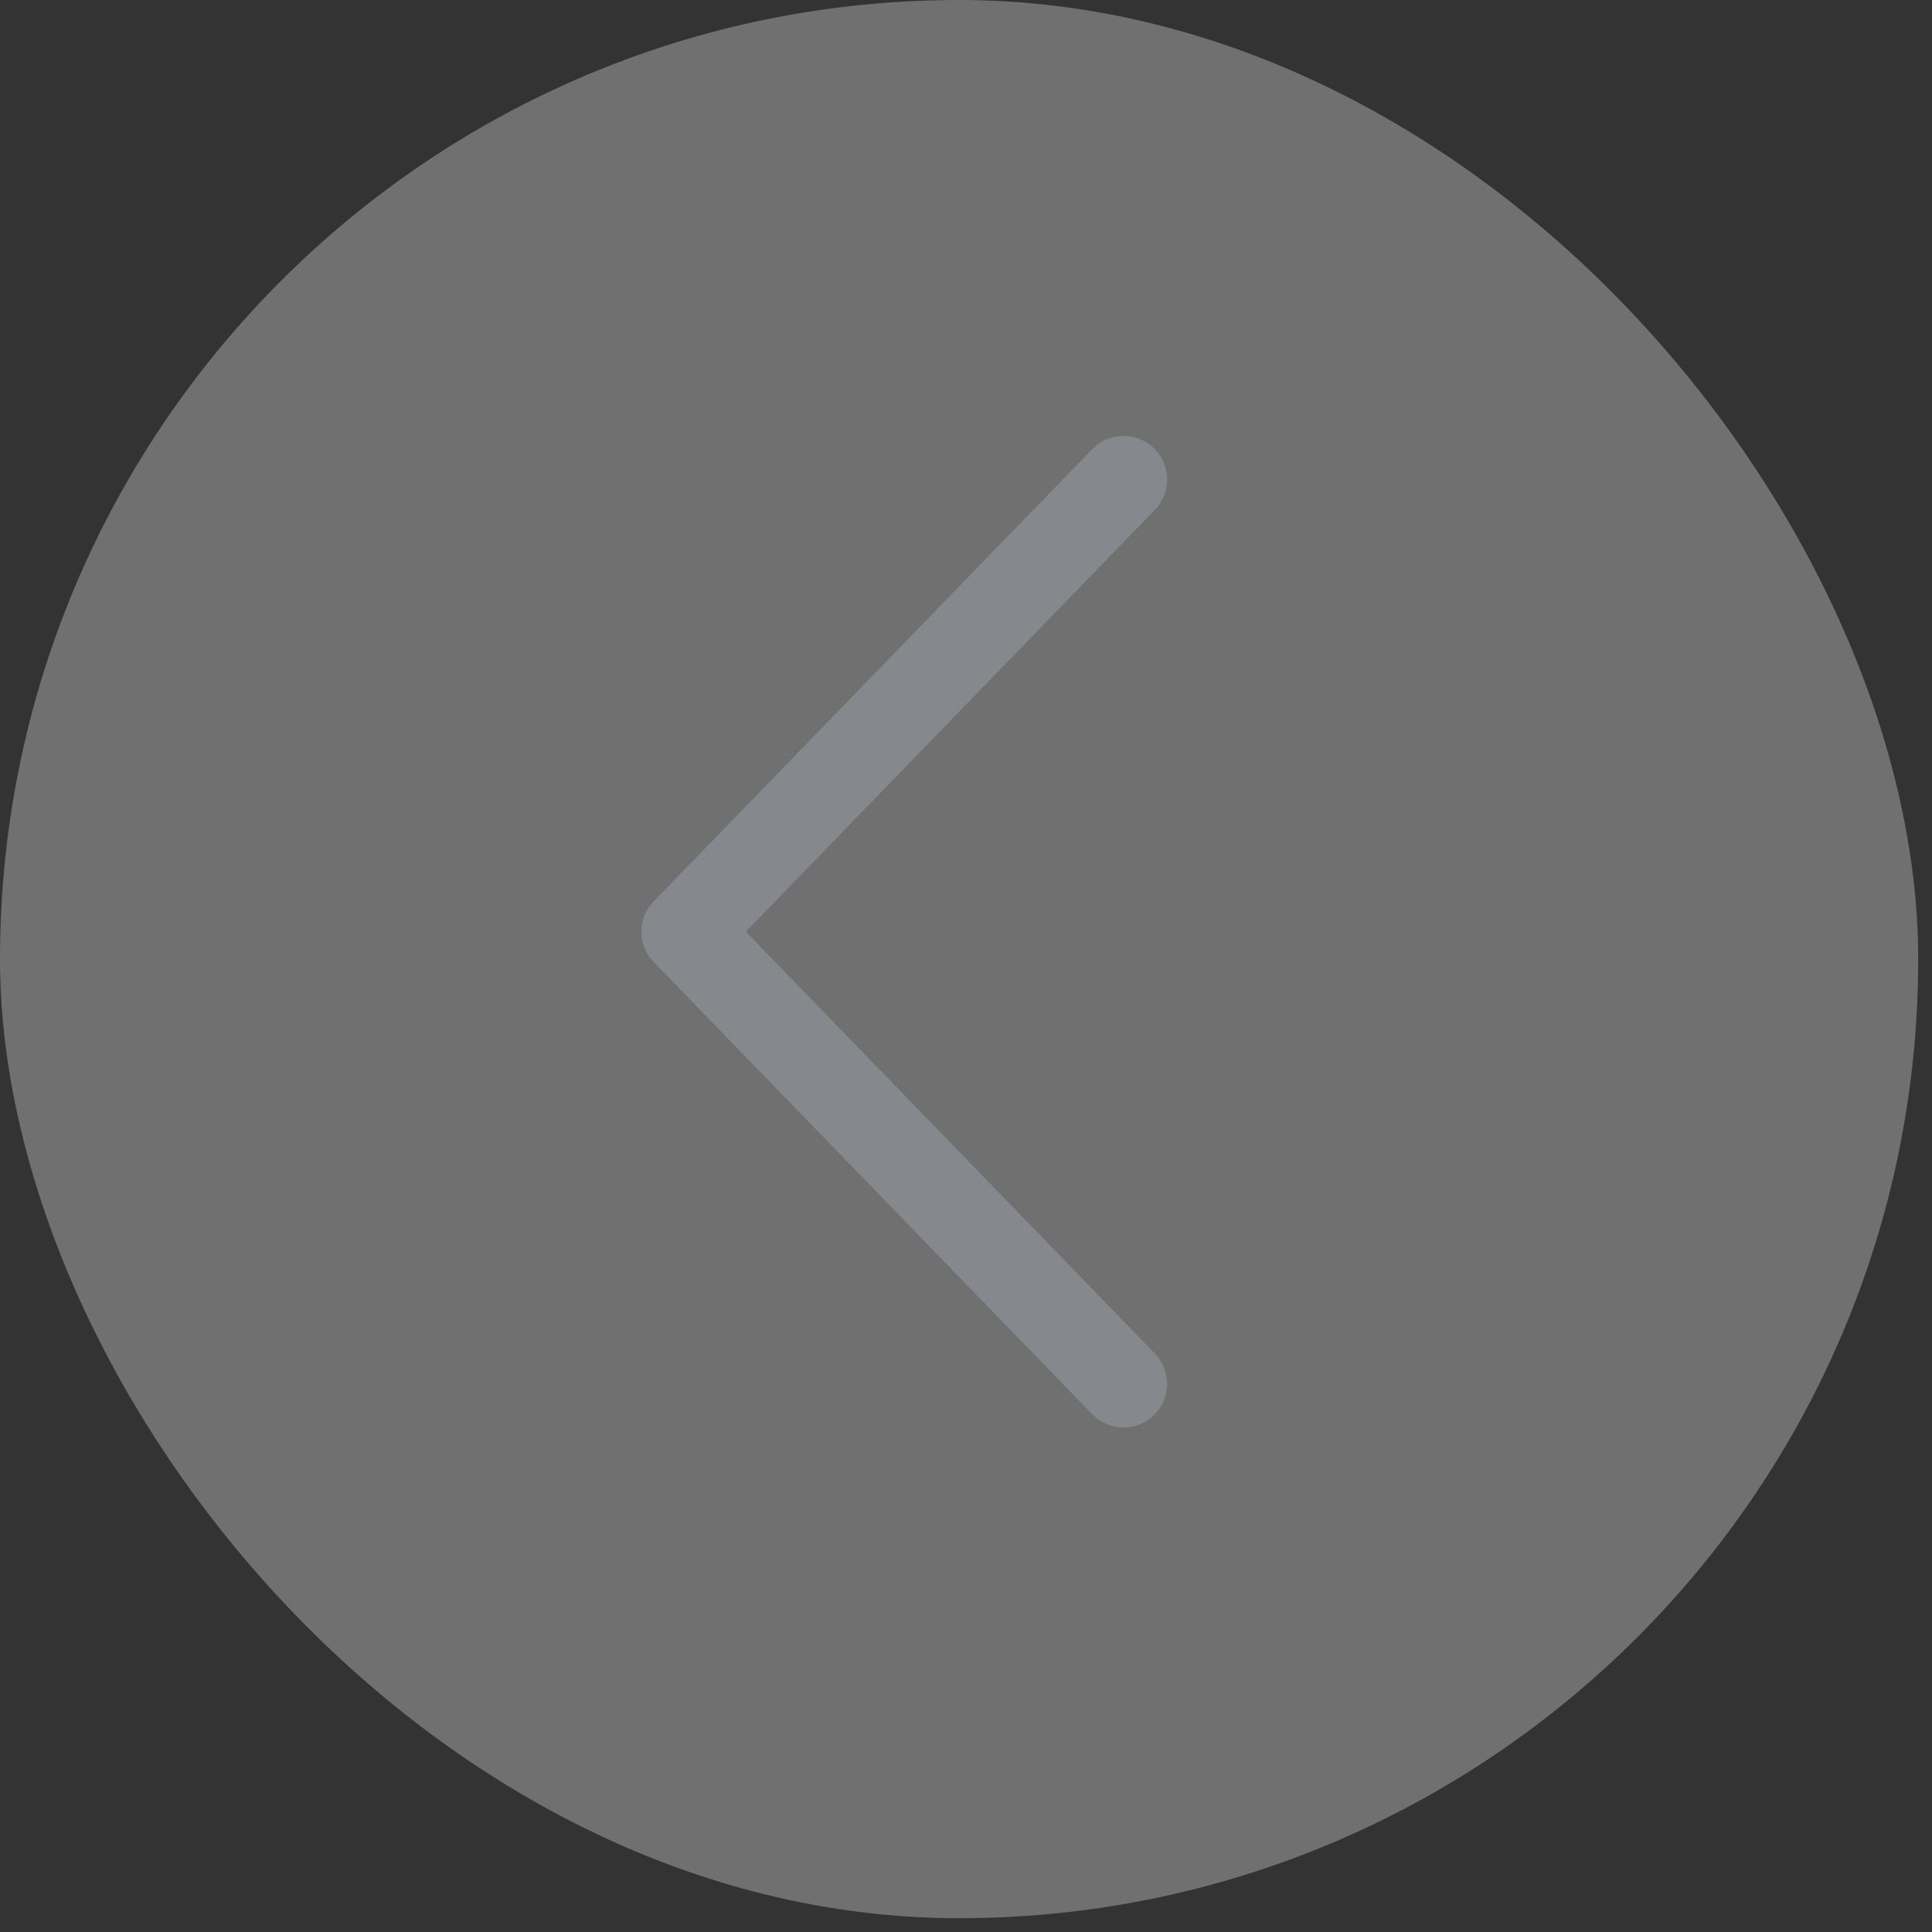 <svg width="43" height="43" viewBox="0 0 43 43" fill="none" xmlns="http://www.w3.org/2000/svg">
<rect x="0" y="0" width="43" height="43" fill="#333333" stroke="none"/>
<rect opacity="0.3" width="42.693" height="42.693" rx="21.346" fill="white"/>
<path d="M25.006 10.673L15.247 20.736L25.006 30.8" stroke="#85898D" stroke-width="1.941" stroke-linecap="round" stroke-linejoin="round"/>
</svg>
